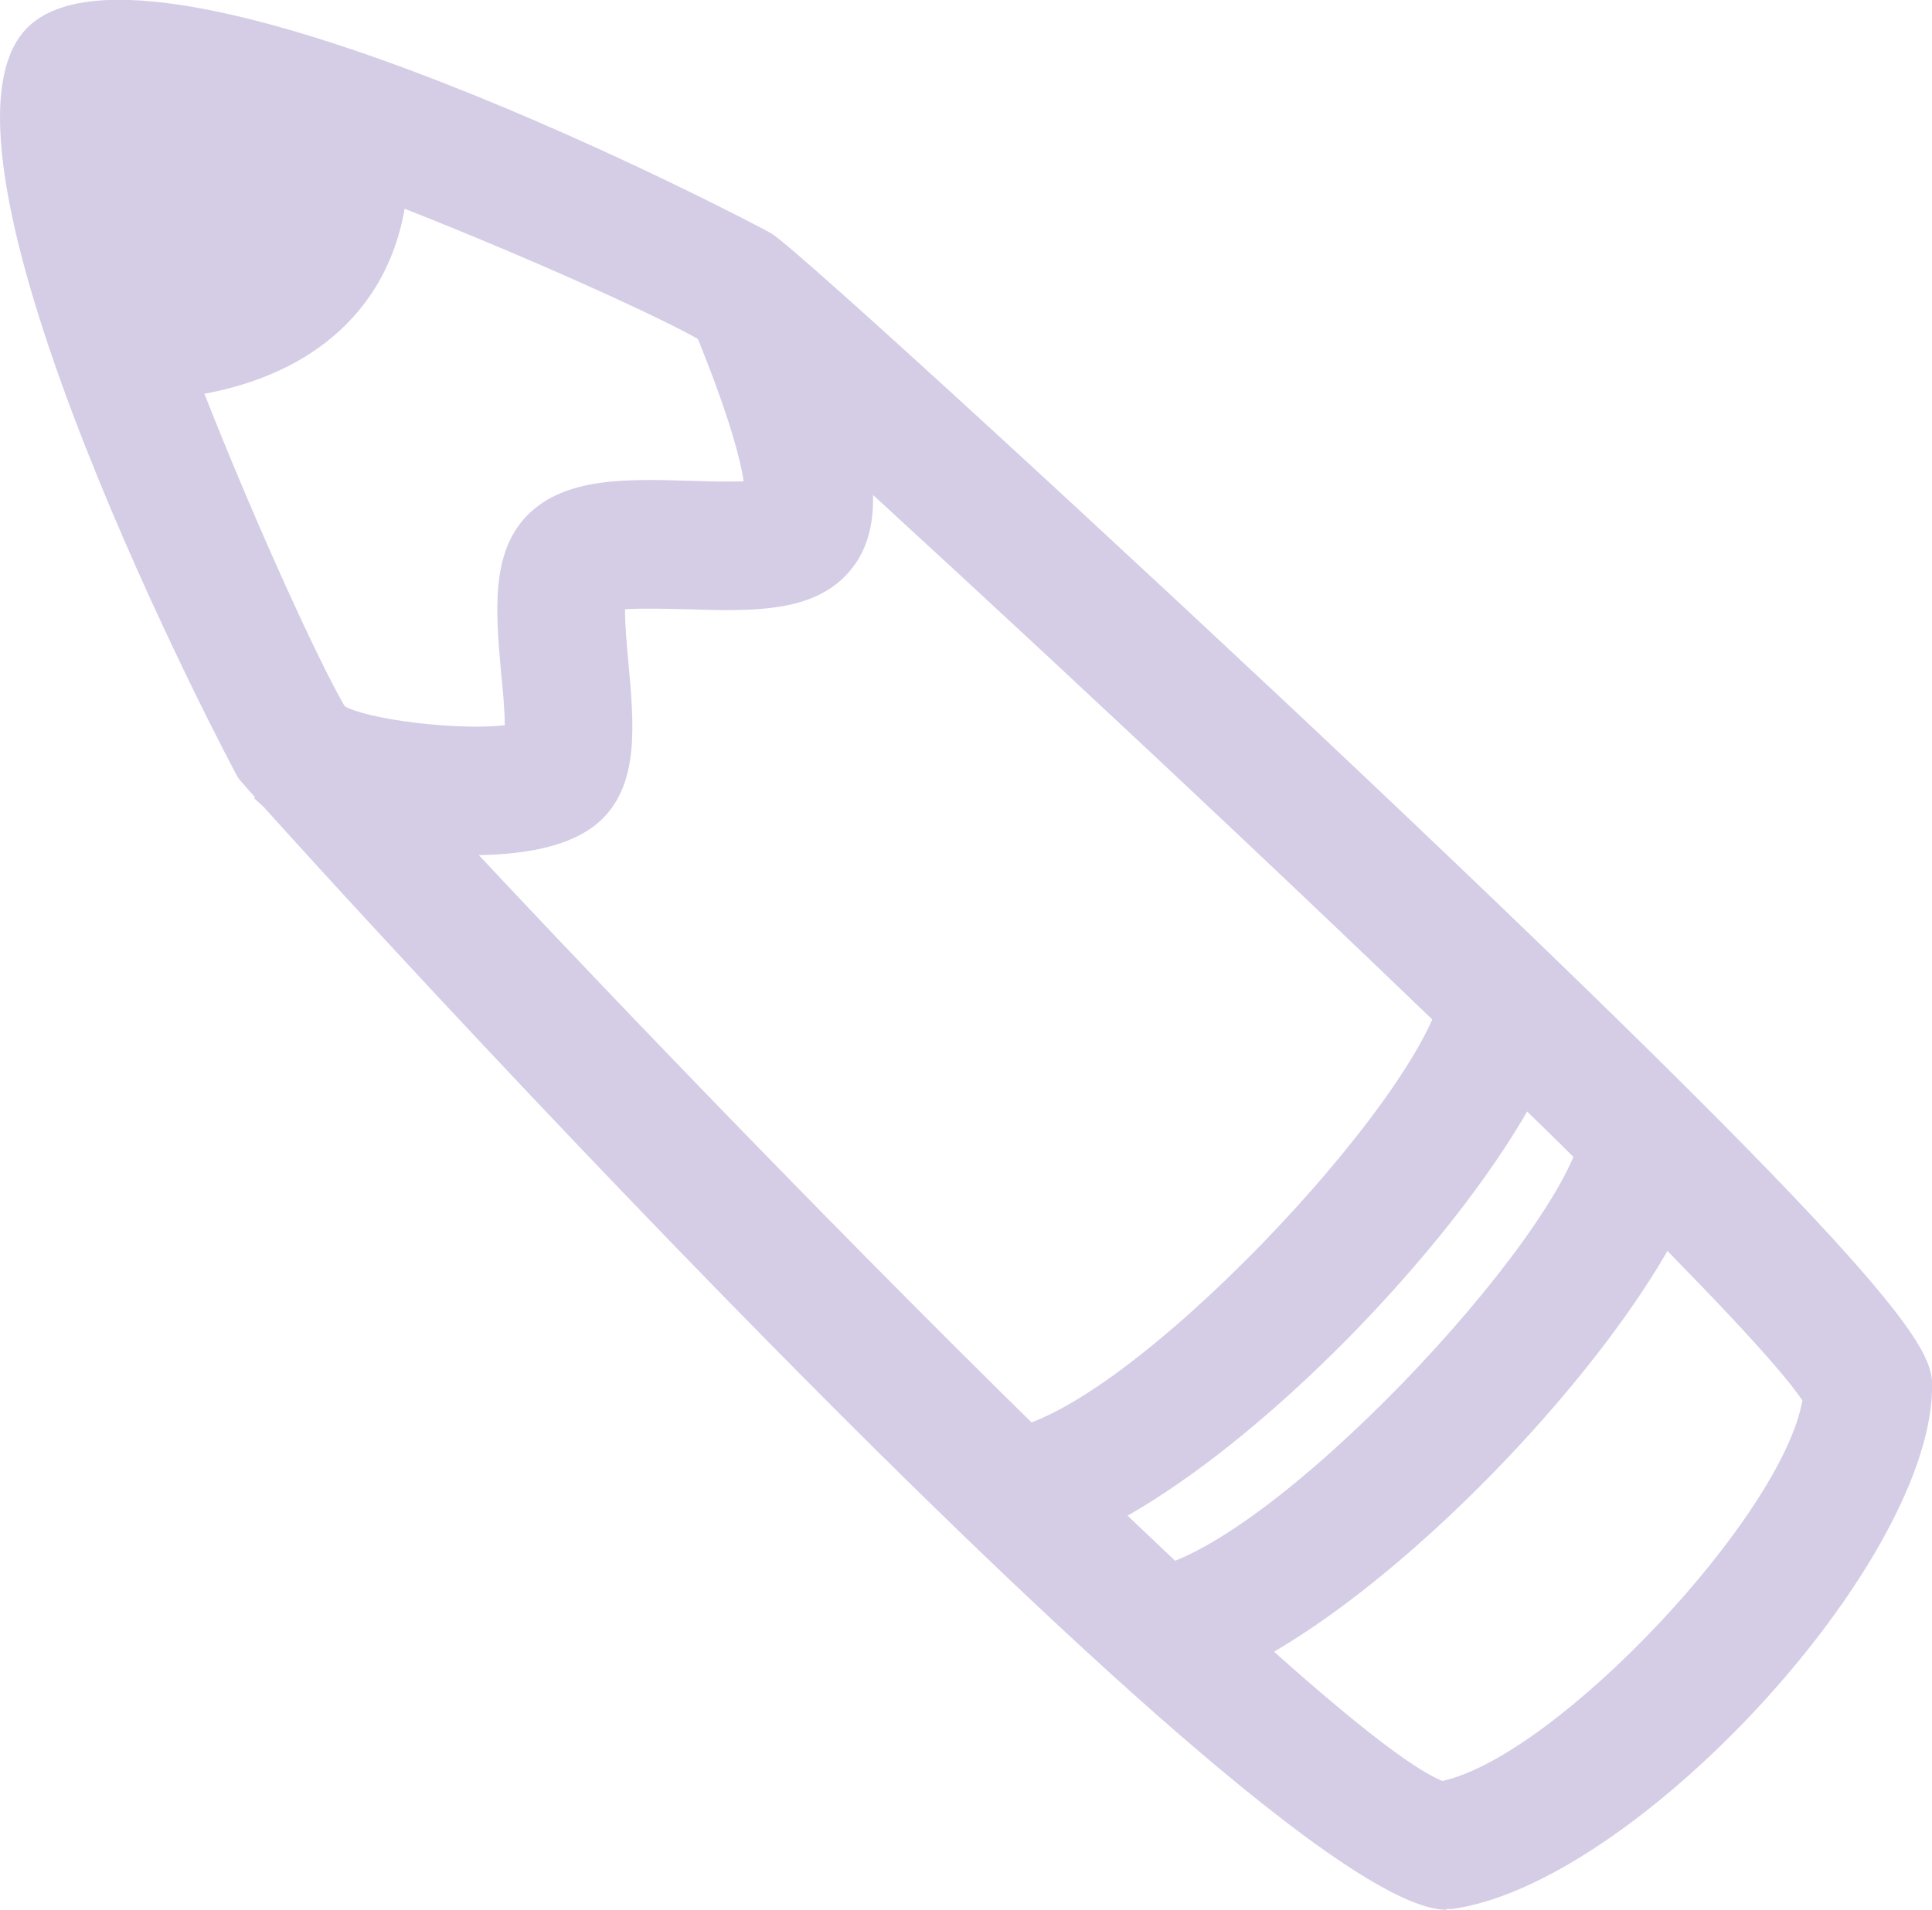 <?xml version="1.0" encoding="UTF-8"?>
<svg id="Layer_2" data-name="Layer 2" xmlns="http://www.w3.org/2000/svg" viewBox="0 0 49.49 48.93">
  <defs>
    <style>
      .cls-1 {
        fill: #d5cde6;
        stroke-width: 0px;
      }
    </style>
  </defs>
  <g id="References">
    <g>
      <path class="cls-1" d="M37.05,48.93c-4.81,0-30.76-28.69-30.95-29-.1-.15-8.54-16.09-5.4-19.22h0c3.15-3.16,18.91,5.17,19.06,5.27.72.45,9.24,8.29,15.08,13.81,14.72,13.93,14.69,14.87,14.65,15.87-.16,4.55-7.63,12.6-12.29,13.25-.04,0-.09,0-.14,0ZM3.17,3.18c.05,2.88,4.64,13.25,5.7,14.98,1.69,2.16,24.21,25.91,28.08,27.47,2.95-.66,8.7-6.78,9.22-9.75-2.42-3.6-26.71-26-28.23-27.16-1.76-1.03-11.92-5.48-14.76-5.53Z"/>
      <path class="cls-1" d="M29.69,43.48l-.39-3.27c3.11-.37,10.78-8.55,11.24-11.31l3.24.54c-.69,4.12-9.51,13.48-14.1,14.03Z"/>
      <path class="cls-1" d="M26.1,39.9l-.39-3.27c3.11-.37,10.78-8.55,11.24-11.31l3.24.54c-.69,4.12-9.51,13.48-14.1,14.03Z"/>
      <path class="cls-1" d="M12.09,21.9c-.38,0-.78-.02-1.21-.05-1.21-.1-3.38-.41-4.37-1.4l2.33-2.33s-.07-.06-.07-.06c.6.39,3.03.66,4.16.52,0-.39-.05-.92-.09-1.29-.14-1.6-.28-3.11.66-4.08.97-.99,2.55-.94,4.22-.89.38.01.92.03,1.33.01-.09-.58-.38-1.73-1.29-3.93l1.48-.72,1.52-.62c1.83,4.46,2.06,6.53.87,7.72-.92.92-2.43.88-4.02.83-.46-.01-1.15-.03-1.6,0,0,.41.05.99.09,1.39.14,1.56.27,3.04-.66,3.97-.63.63-1.75.94-3.36.94Z"/>
      <g>
        <path class="cls-1" d="M3.65,8.65c-.04-.12,5.64.22,5.14-5.17l-5.73-.68.59,5.85Z"/>
        <path class="cls-1" d="M3.65,10.29c-.7,0-1.34-.45-1.56-1.13-.04-.11-.06-.23-.07-.35l-.59-5.85c-.05-.5.13-.99.48-1.34.36-.35.84-.51,1.35-.46l5.73.68c.77.09,1.37.71,1.44,1.48.17,1.88-.25,3.45-1.25,4.65-1.65,1.97-4.27,2.2-5.13,2.27h0s-.04,0-.06,0c-.11.02-.23.04-.34.04ZM4.9,4.67l.21,2.08c.56-.15,1.15-.42,1.54-.89.21-.25.36-.56.44-.93l-2.2-.26Z"/>
      </g>
    </g>
  </g>
</svg>